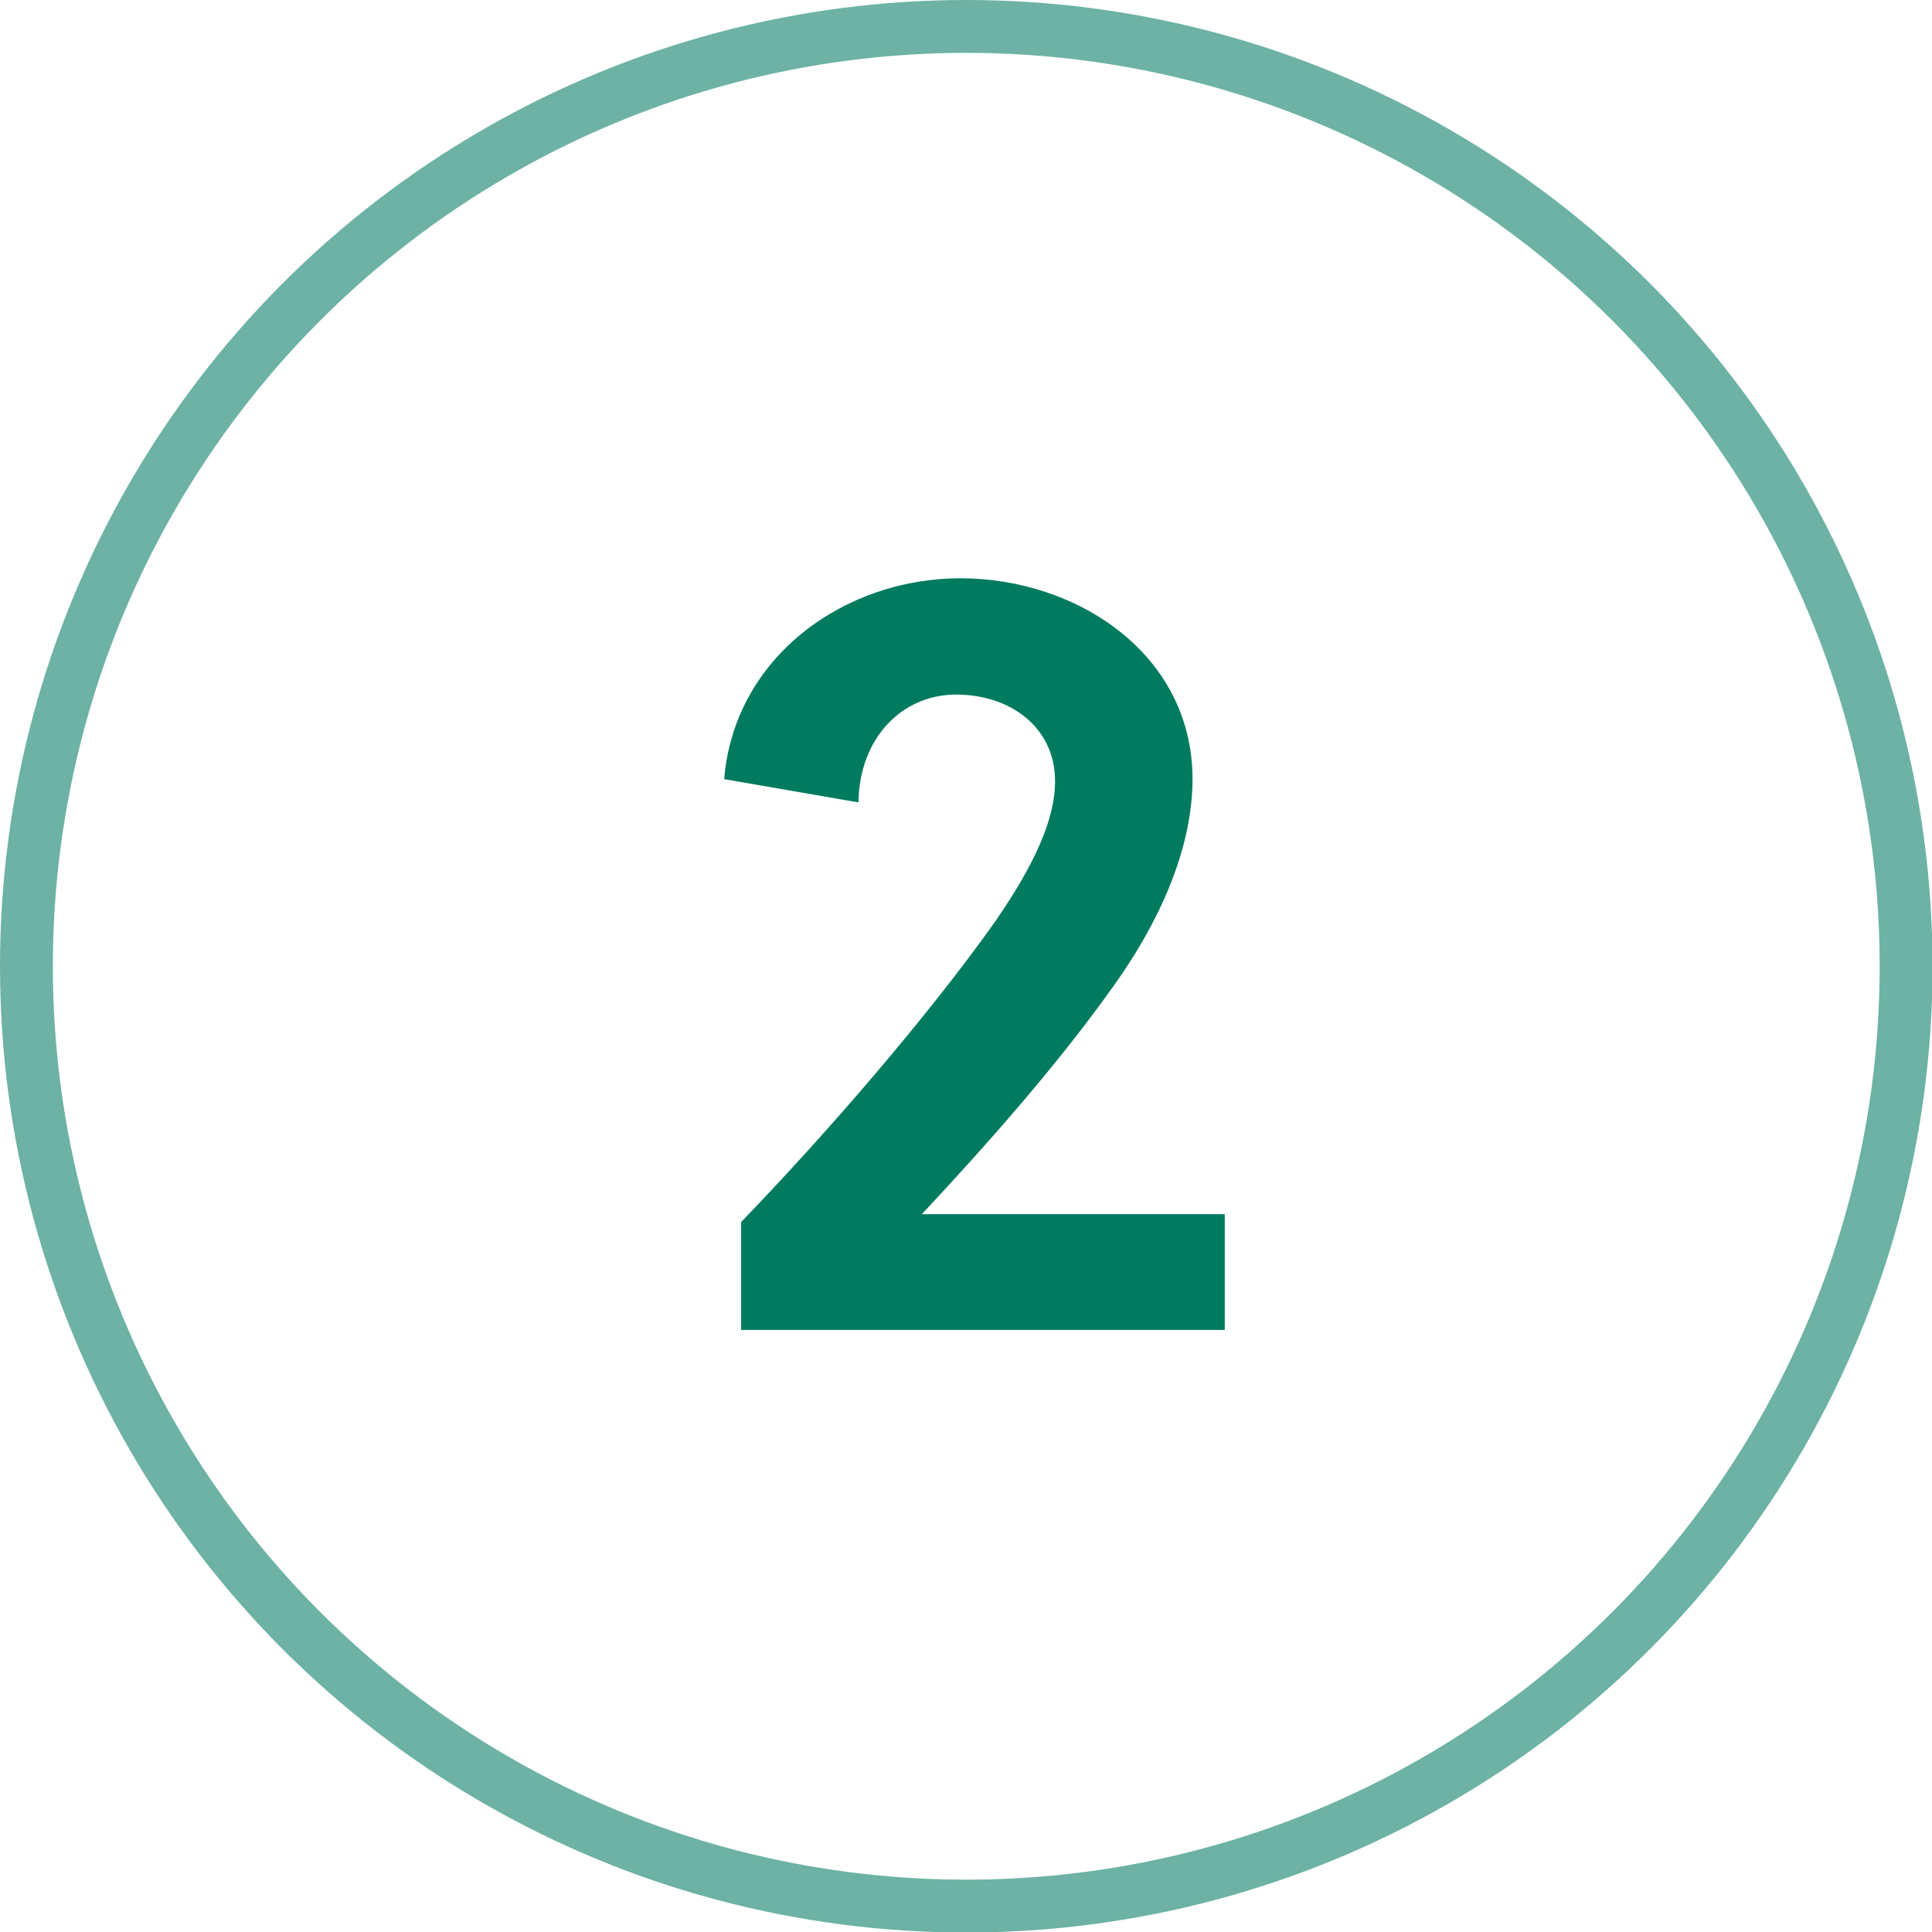 <?xml version="1.0" encoding="UTF-8"?><svg id="Layer_2" xmlns="http://www.w3.org/2000/svg" viewBox="0 0 36.55 36.55"><defs><style>.cls-1{fill:none;stroke:#6db2a4;stroke-linecap:round;stroke-linejoin:round;}.cls-2{fill:#007b5f;}</style></defs><g id="Layer_3"><g><circle class="cls-1" cx="18.28" cy="18.28" r="17.78"/><path class="cls-2" d="m23.17,25.16h-9.15v-2.04c1.62-1.68,3.51-3.86,4.81-5.69.52-.76,1.13-1.76,1.13-2.65,0-1.03-.86-1.64-1.87-1.64s-1.83.8-1.85,2.04l-2.54-.44c.19-2.31,2.27-3.8,4.47-3.8s4.39,1.43,4.39,3.8c0,1.34-.65,2.73-1.47,3.88-1.07,1.51-2.39,3-3.65,4.35h5.73v2.18Z"/></g></g></svg>